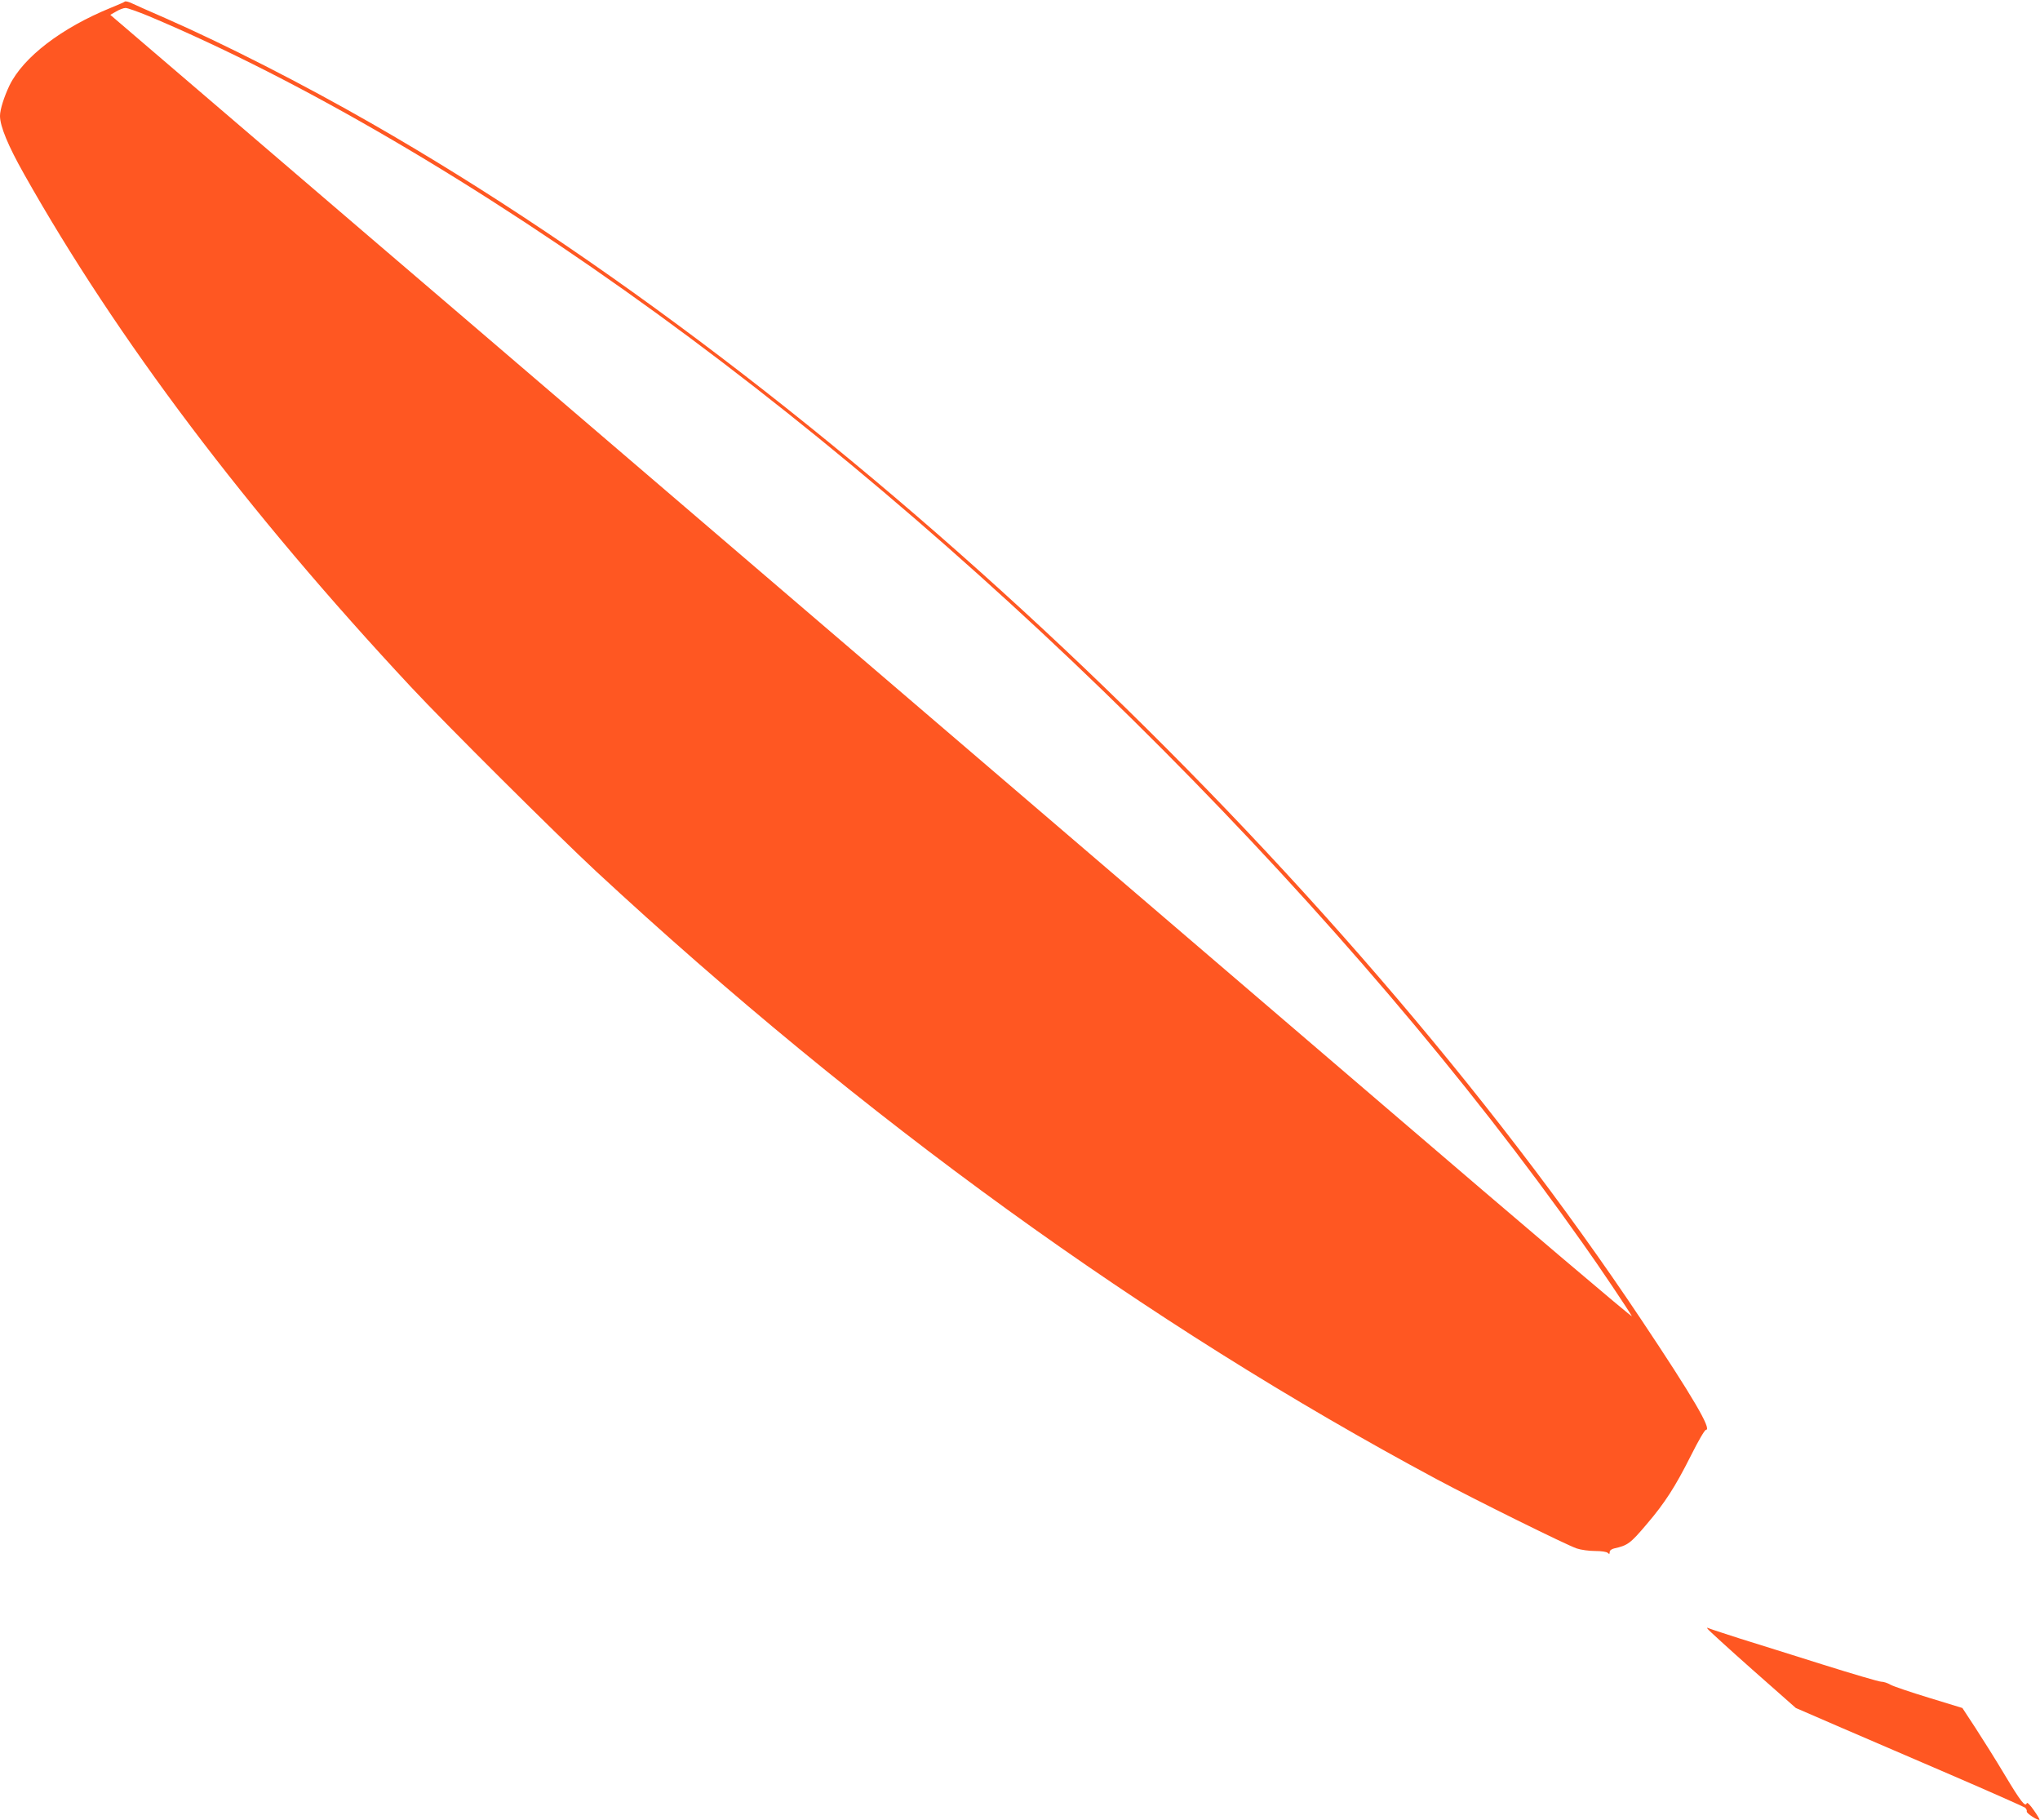 <?xml version="1.0" standalone="no"?>
<!DOCTYPE svg PUBLIC "-//W3C//DTD SVG 20010904//EN"
 "http://www.w3.org/TR/2001/REC-SVG-20010904/DTD/svg10.dtd">
<svg version="1.0" xmlns="http://www.w3.org/2000/svg"
 width="1280pt" height="1142pt" viewBox="0 0 1280 1142"
 preserveAspectRatio="xMidYMid meet">
<g transform="translate(0,1142) scale(0.1,-0.1)"
fill="#ff5722" stroke="none">
<path d="M783 11410 c-4 -4 -44 -21 -88 -39 -309 -126 -548 -309 -635 -486
-34 -71 -60 -152 -60 -192 0 -65 51 -188 151 -365 581 -1032 1395 -2111 2428
-3218 218 -234 918 -930 1161 -1156 1678 -1555 3450 -2836 5275 -3814 243
-130 815 -413 878 -434 26 -9 78 -16 115 -16 40 0 73 -5 80 -12 9 -9 12 -8 12
5 0 10 11 19 28 23 85 19 101 30 205 153 113 132 179 235 276 428 46 92 87
163 95 163 39 0 -83 208 -405 690 -1910 2863 -5094 5862 -7970 7507 -429 246
-916 494 -1289 658 -96 42 -192 84 -212 94 -20 10 -41 15 -45 11z m150 -91
c954 -401 2075 -1057 3197 -1872 2163 -1573 4349 -3768 5801 -5827 105 -147
289 -422 308 -457 6 -13 -683 572 -1532 1300 -849 727 -1724 1477 -1946 1667
-222 190 -1068 914 -1880 1610 -812 696 -1690 1447 -1950 1670 -261 223 -871
745 -1356 1161 l-883 756 37 21 c20 12 46 22 59 22 12 0 77 -23 145 -51z"/>
<path d="M10715 1201 c4 -7 130 -122 280 -255 l273 -241 254 -110 c139 -60
459 -198 711 -306 251 -108 464 -203 473 -209 8 -7 13 -18 11 -24 -4 -11 72
-60 80 -52 2 2 -14 29 -36 60 -22 32 -41 51 -44 44 -9 -27 -38 10 -138 177
-56 94 -139 226 -184 295 l-82 125 -209 64 c-115 35 -224 72 -242 82 -18 11
-44 19 -58 19 -14 0 -177 48 -362 106 -185 58 -422 133 -526 165 -104 33 -194
63 -199 66 -6 4 -7 1 -2 -6z"/>
</g>
</svg>
